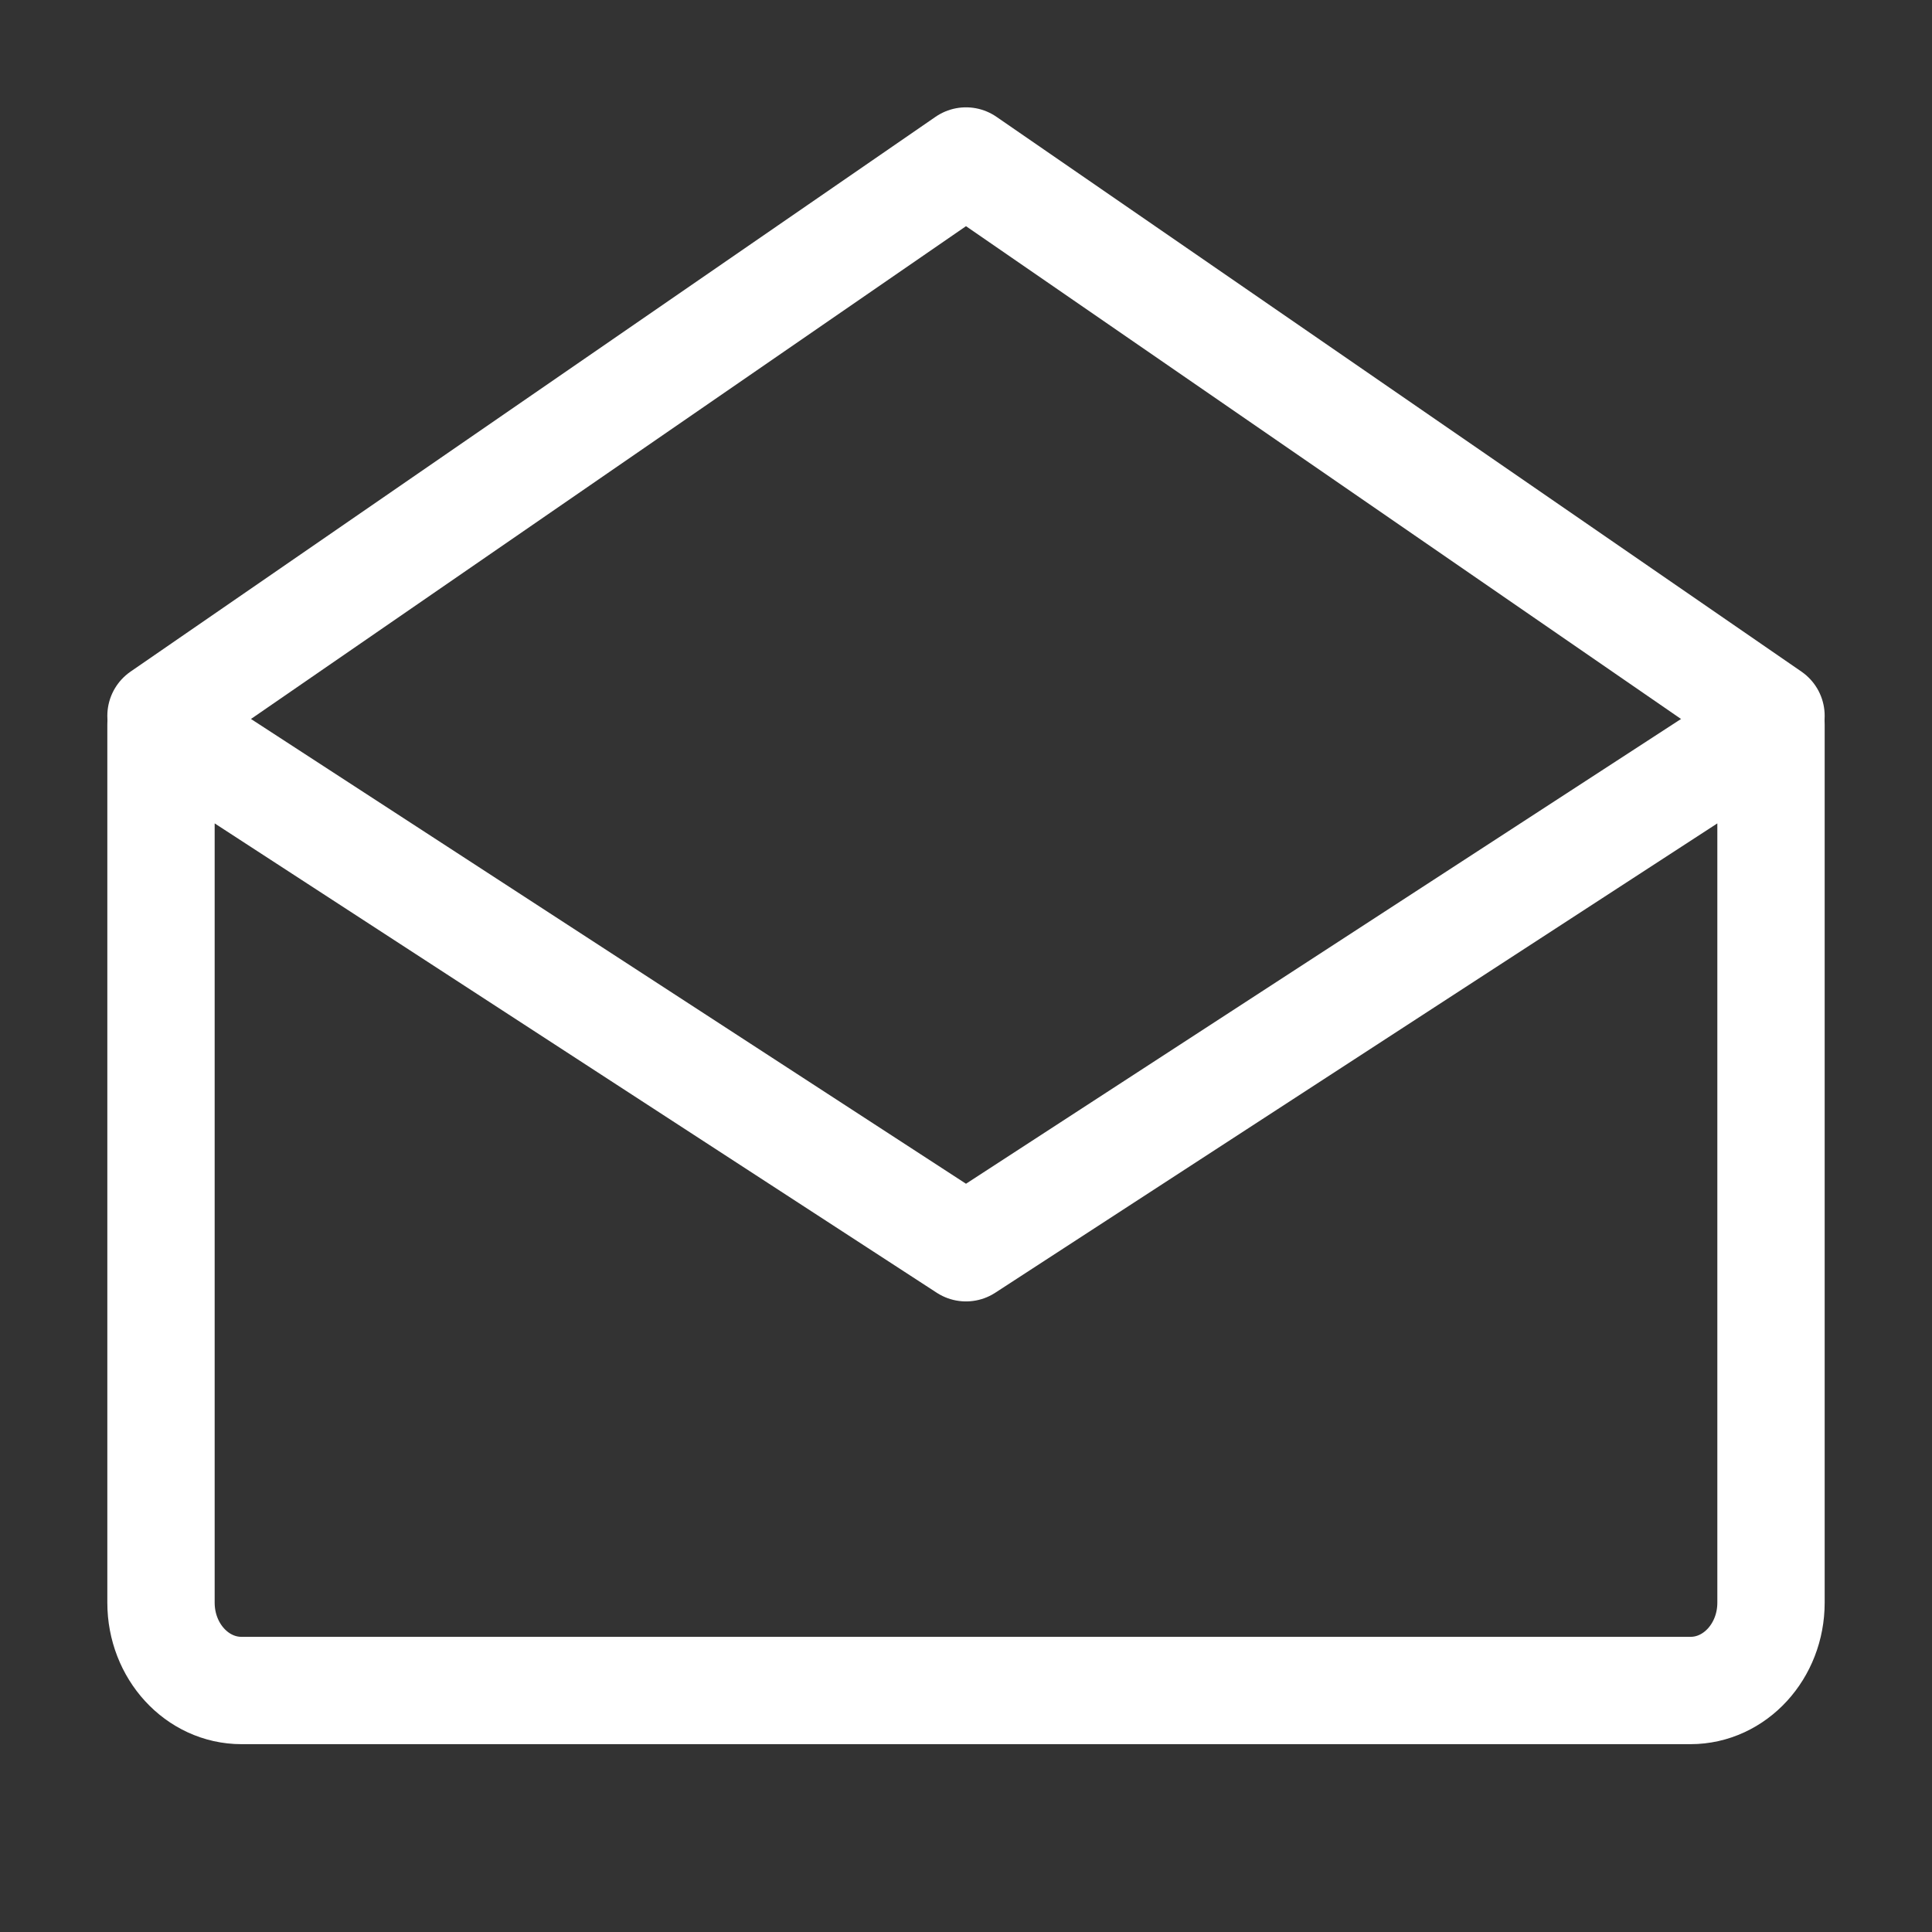 <svg width="36" height="36" viewBox="0 0 36 36" fill="none" xmlns="http://www.w3.org/2000/svg">
<rect x="0" y="0" width="36" height="36" fill="#333333" stroke="none"/>
<path d="M33 13.5V29.864C33 30.767 32.328 31.5 31.5 31.5H4.5C3.672 31.5 3 30.767 3 29.864V13.5L18 23.25L33 13.5Z" stroke="white" stroke-width="2" stroke-linejoin="round"/>
<path d="M3 13.338L18 3L33 13.338" stroke="white" stroke-width="2" stroke-linecap="round" stroke-linejoin="round"/>
</svg>
